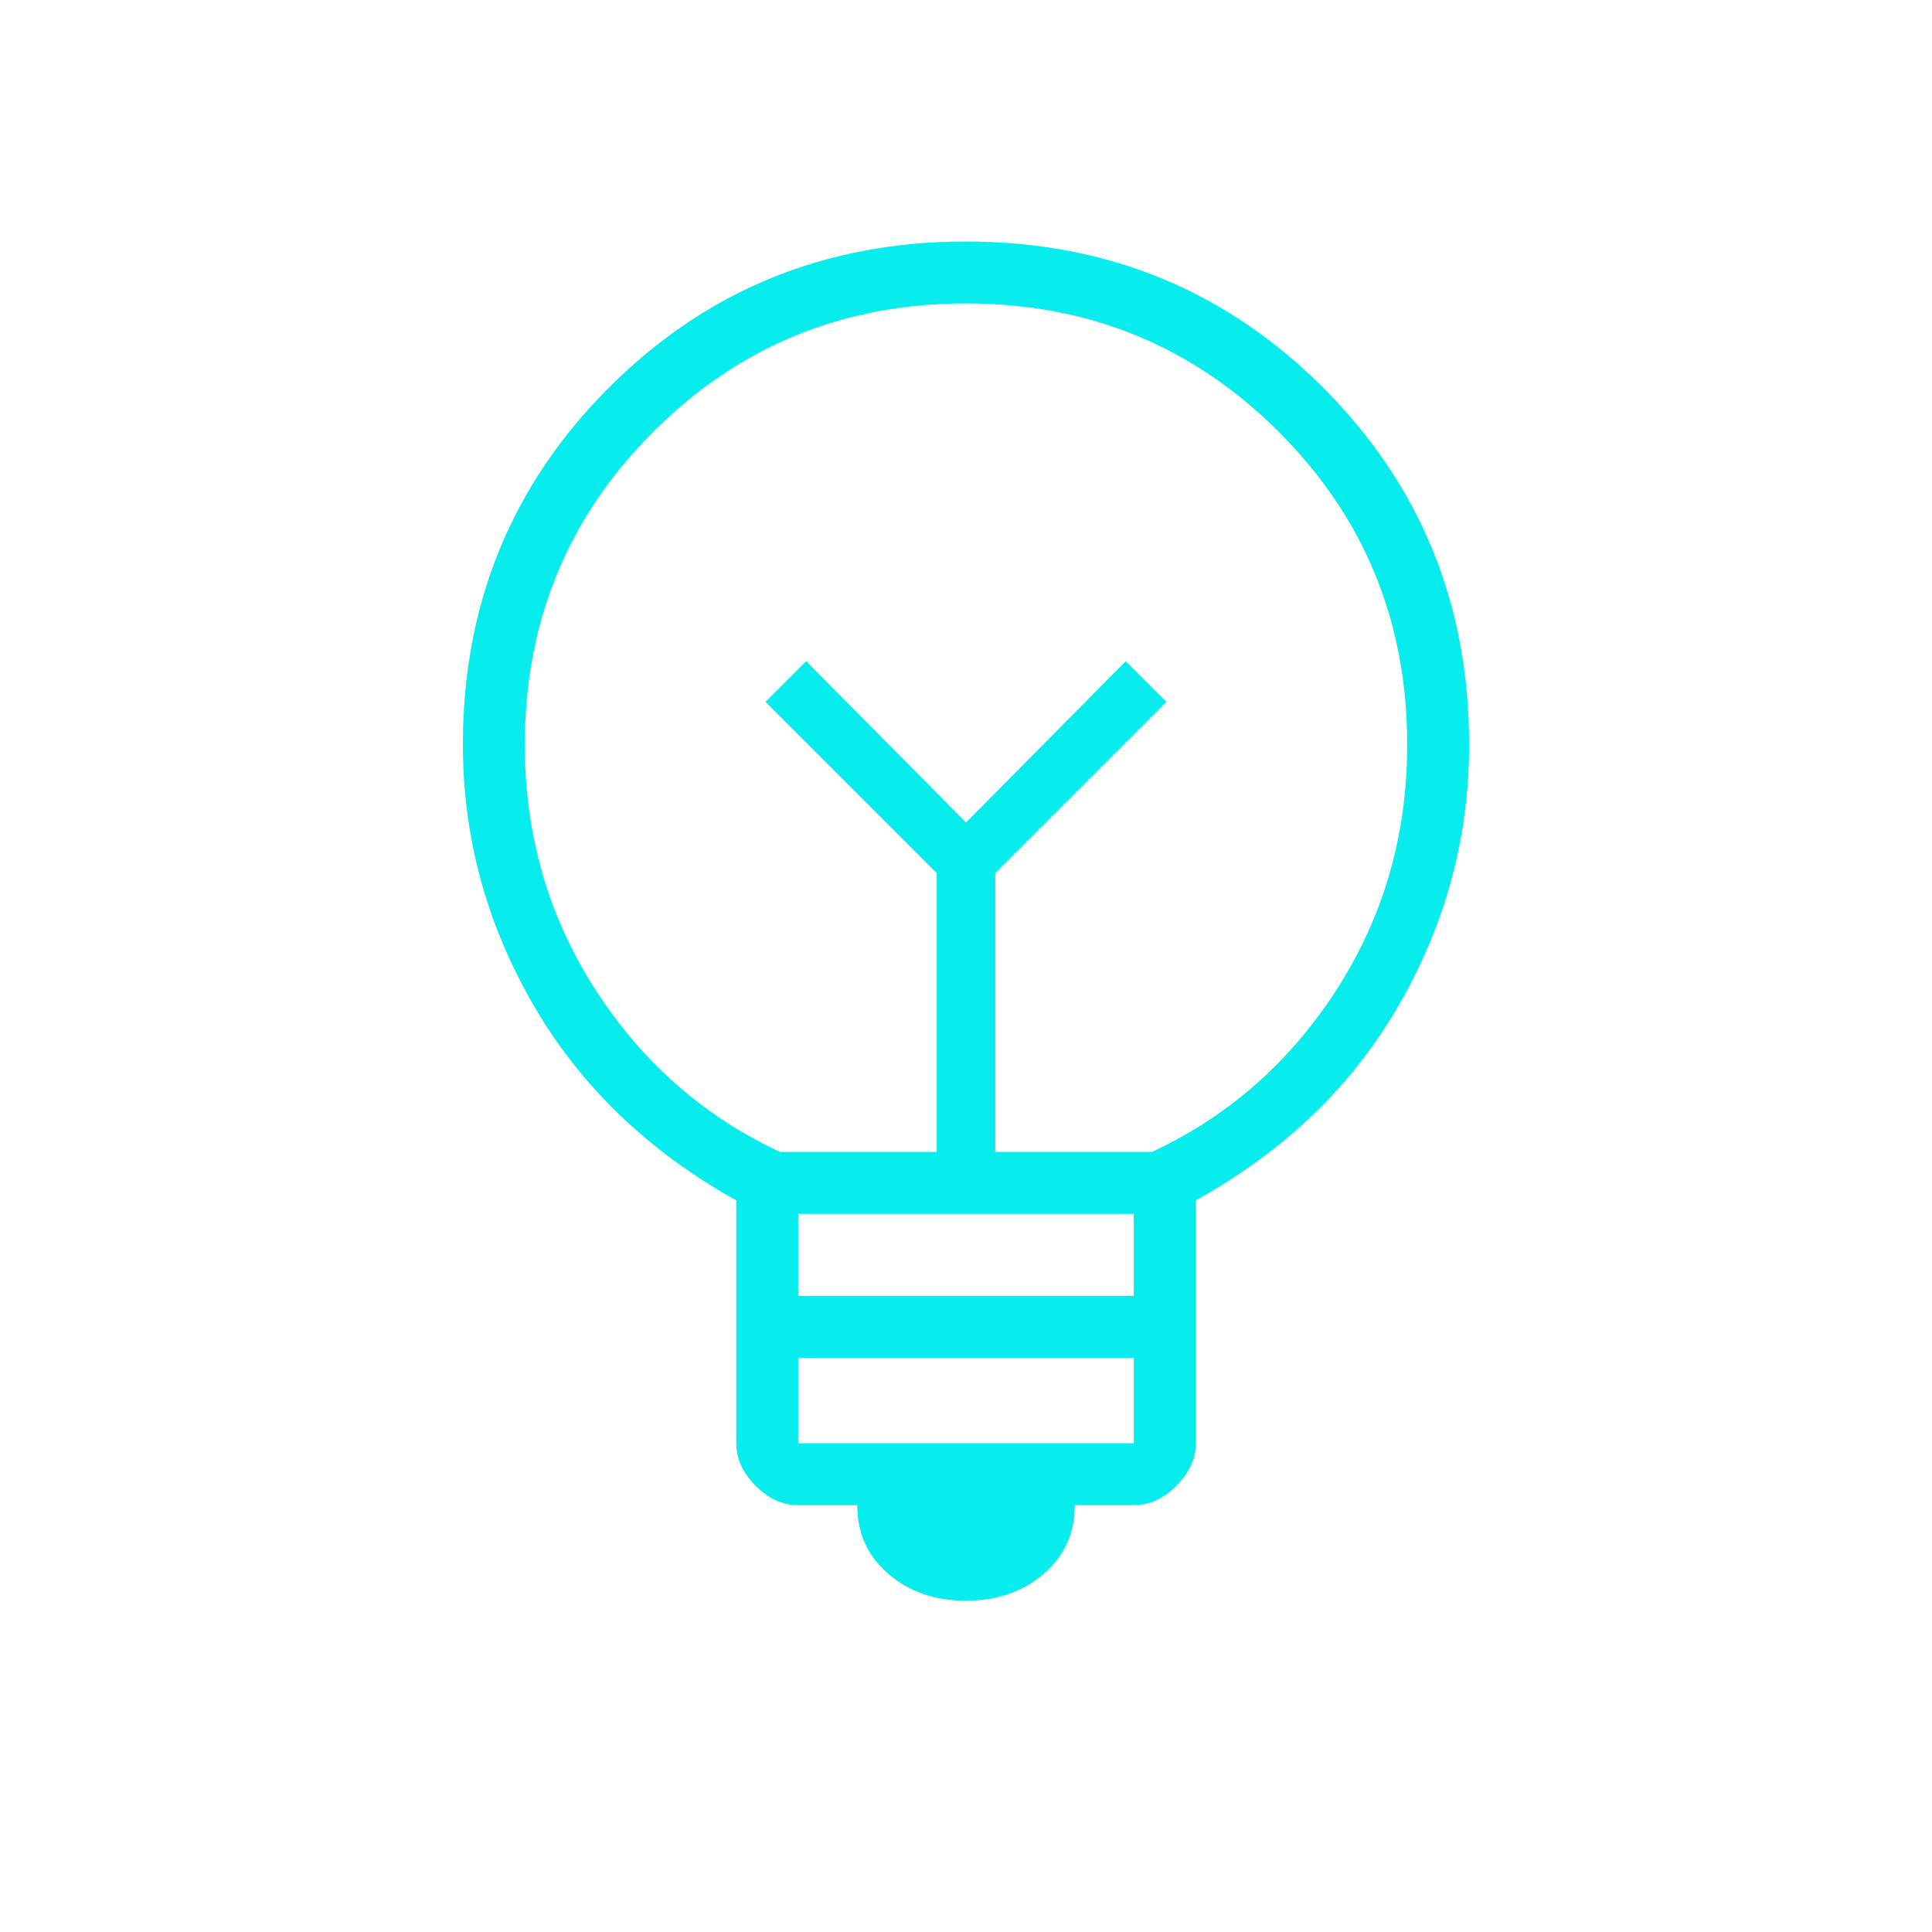 <svg xmlns="http://www.w3.org/2000/svg" height="48px" viewBox="0 -960 960 960" width="48px" fill="#07EDED"><path d="M480-164.61q-23.15 0-38.65-13.39-15.5-13.38-15.35-34.08h-29.38q-11.52 0-21.15-9.62-9.62-9.63-9.62-21.15v-120.69q-66-36.84-100.93-97.31Q230-521.31 230-590q0-104.85 72.58-177.42Q375.15-840 480-840t177.42 72.58Q730-694.85 730-590q0 68.69-34.78 129.2-34.78 60.51-101.07 97.26v120.69q0 11.52-9.62 21.15-9.63 9.62-21.15 9.62H534q.15 20.7-15.35 34.08-15.5 13.39-38.65 13.39Zm-83.38-78.24h166.76v-42.46H396.62v42.46Zm0-73.23h166.76v-40.77H396.62v40.77Zm-9-71.54h77.84v-138.53l-85.08-85.08 20.24-20.23L480-551.31l79.38-80.15 20.24 20.23-85.08 85.08v138.53h77.84q56.93-26.46 91.89-80.84 34.96-54.39 34.96-121.53 0-91.63-63.81-155.43-63.8-63.81-155.42-63.81-91.62 0-155.42 63.81-63.81 63.8-63.81 155.43 0 67.14 34.96 121.53 34.96 54.38 91.89 80.84ZM480-551.31Zm0-47.23Z"/></svg>